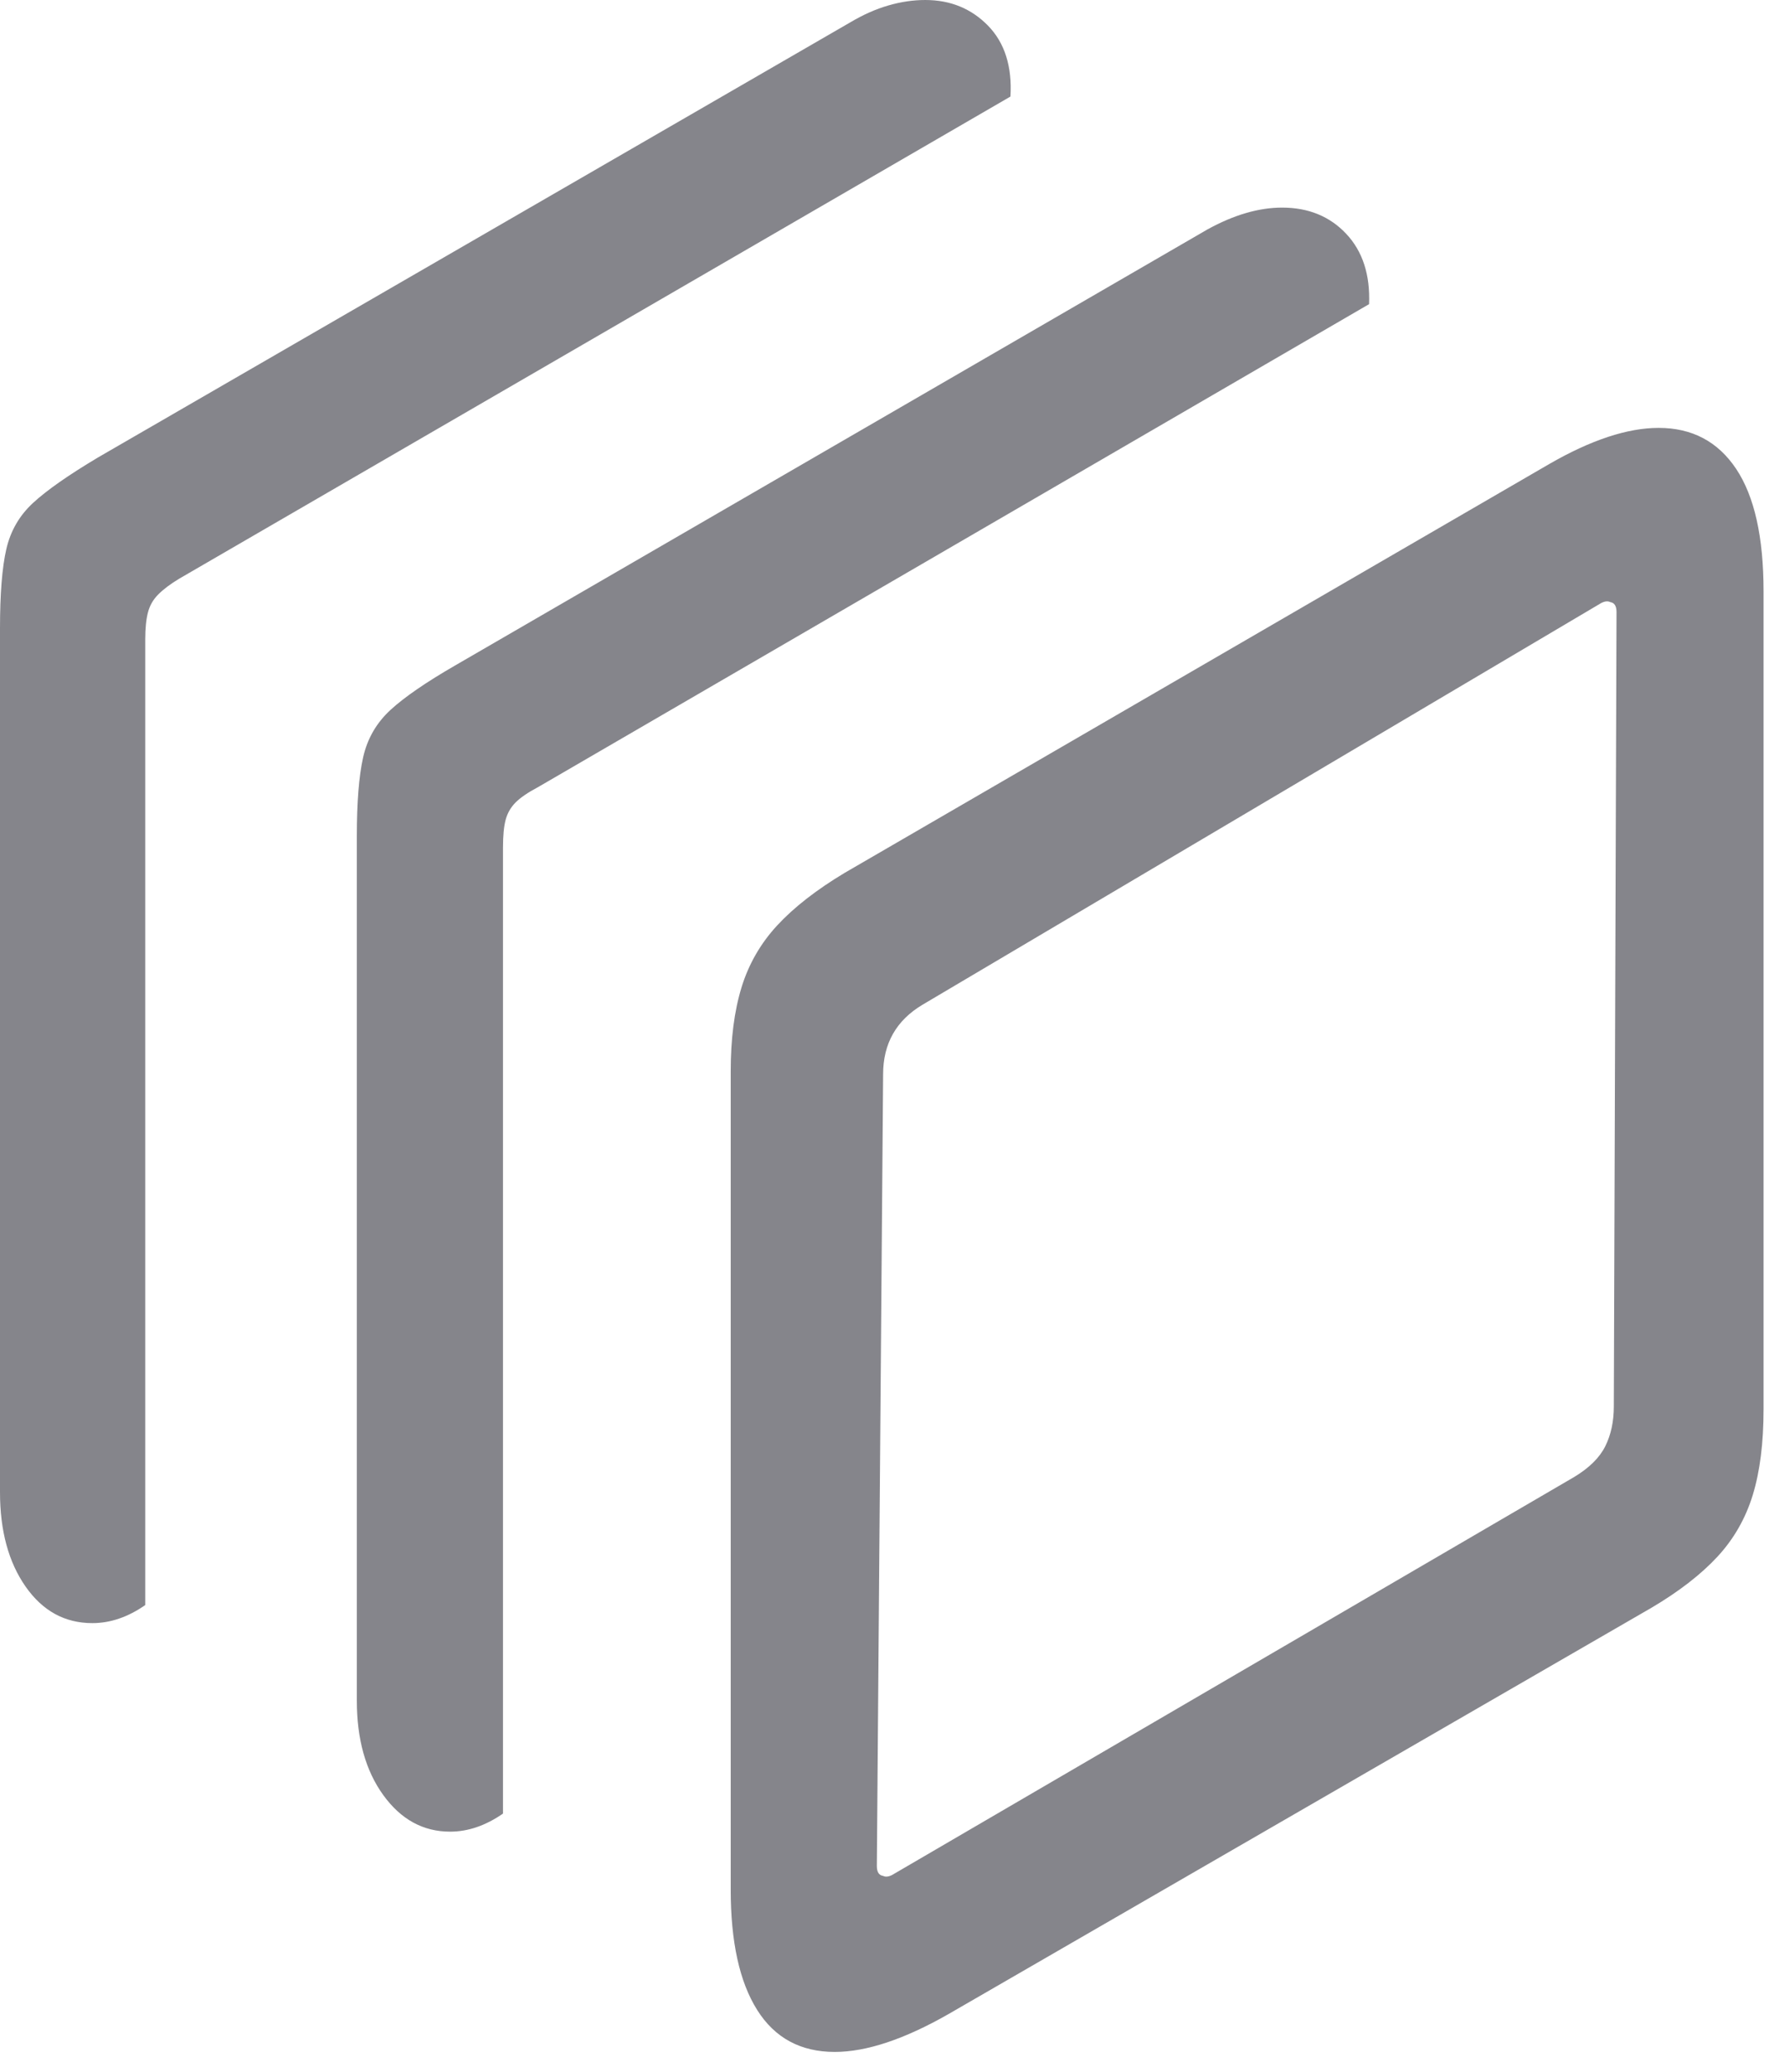 <?xml version="1.0" encoding="UTF-8" standalone="no"?><!DOCTYPE svg PUBLIC "-//W3C//DTD SVG 1.1//EN" "http://www.w3.org/Graphics/SVG/1.1/DTD/svg11.dtd"><svg width="100%" height="100%" viewBox="0 0 87 101" version="1.1" xmlns="http://www.w3.org/2000/svg" xmlns:xlink="http://www.w3.org/1999/xlink" xml:space="preserve" xmlns:serif="http://www.serif.com/" style="fill-rule:evenodd;clip-rule:evenodd;stroke-linejoin:round;stroke-miterlimit:2;"><path id="S9_Icon_86868b_2" d="M36.924,97.964c-0.86,-1.364 -1.29,-3.32 -1.29,-5.872l0,-39.866c0,-1.584 0.175,-2.948 0.525,-4.092c0.35,-1.142 0.933,-2.156 1.749,-3.036c0.815,-0.879 1.909,-1.73 3.279,-2.552l34.366,-19.93c2.04,-1.175 3.819,-1.761 5.334,-1.761c1.632,0 2.893,0.668 3.783,2.003c0.888,1.335 1.333,3.32 1.333,5.961l0,39.863c0,1.645 -0.175,3.036 -0.525,4.18c-0.35,1.145 -0.926,2.15 -1.727,3.015c-0.802,0.865 -1.873,1.693 -3.214,2.486l-34.278,19.801c-2.158,1.232 -4.008,1.847 -5.553,1.847c-1.661,-0 -2.923,-0.681 -3.782,-2.047Zm6.581,-6.577l33.273,-19.404c0.728,-0.441 1.23,-0.938 1.508,-1.496c0.276,-0.557 0.415,-1.202 0.415,-1.935l0.131,-38.722c0,-0.293 -0.102,-0.454 -0.306,-0.484c-0.117,-0.058 -0.262,-0.045 -0.437,0.044l-33.098,19.579c-1.283,0.764 -1.924,1.895 -1.924,3.389l-0.306,38.59c-0,0.292 0.102,0.454 0.306,0.483c0.116,0.059 0.263,0.045 0.438,-0.044Zm-24.813,-3.893c-0.86,-1.188 -1.29,-2.721 -1.29,-4.599l-0,-42.152c-0,-1.642 0.102,-2.919 0.306,-3.827c0.204,-0.911 0.648,-1.68 1.333,-2.312c0.685,-0.629 1.742,-1.355 3.17,-2.178l36.684,-21.25c1.282,-0.704 2.492,-1.057 3.629,-1.057c1.282,0 2.324,0.425 3.126,1.277c0.801,0.85 1.173,1.995 1.115,3.429l-40.531,23.542c-0.496,0.263 -0.86,0.513 -1.093,0.748c-0.234,0.236 -0.394,0.514 -0.481,0.836c-0.088,0.324 -0.131,0.778 -0.131,1.363l-0,47.081c-0.846,0.586 -1.706,0.88 -2.58,0.88c-1.312,0 -2.398,-0.594 -3.257,-1.781Zm-17.446,-10.166c-0.83,-1.188 -1.246,-2.719 -1.246,-4.596l0,-42.109c0,-1.673 0.102,-2.955 0.306,-3.85c0.204,-0.895 0.641,-1.649 1.312,-2.266c0.67,-0.617 1.719,-1.349 3.148,-2.203l36.684,-21.206c0.64,-0.38 1.267,-0.66 1.88,-0.834c0.611,-0.178 1.209,-0.264 1.792,-0.264c1.224,0 2.244,0.416 3.061,1.251c0.815,0.837 1.18,1.99 1.093,3.455l-40.531,23.496c-0.438,0.264 -0.781,0.522 -1.028,0.772c-0.248,0.247 -0.415,0.54 -0.503,0.879c-0.087,0.337 -0.131,0.77 -0.131,1.298l0,47.08c-0.846,0.588 -1.705,0.88 -2.58,0.88c-1.341,0 -2.426,-0.594 -3.257,-1.783Z" style="fill:#85858b;fill-rule:nonzero;"/></svg>